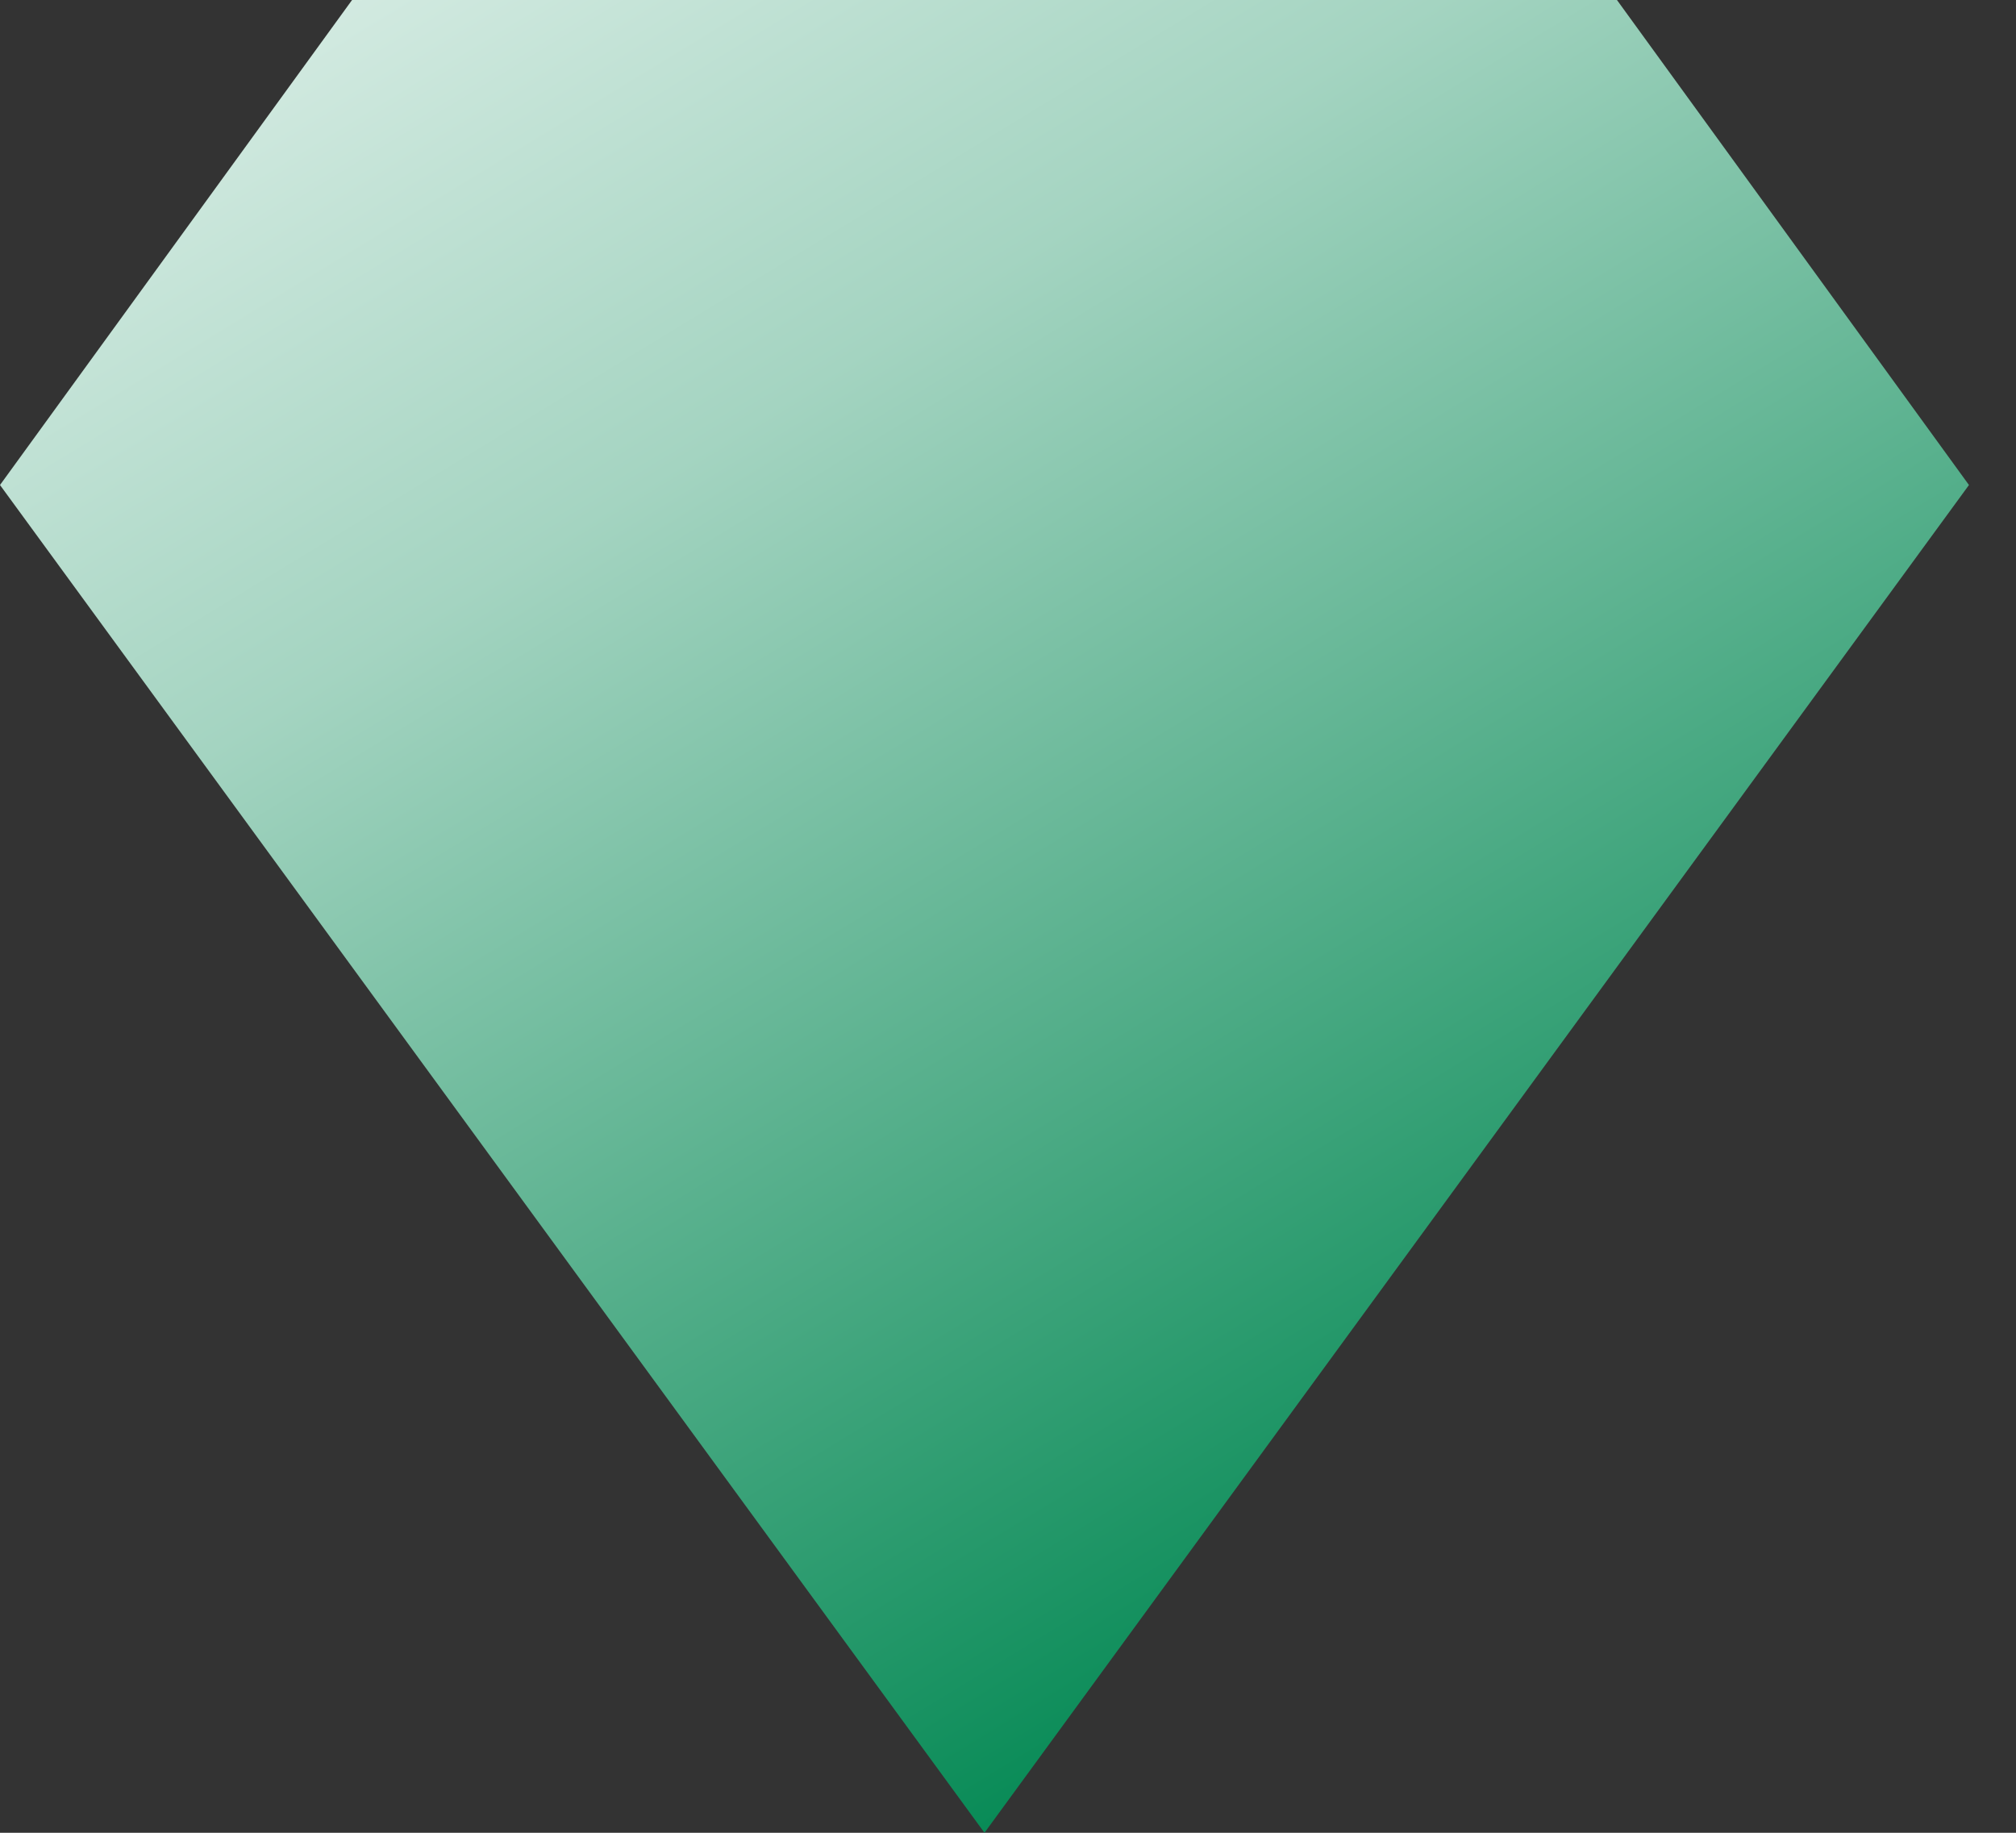 <?xml version="1.0" encoding="UTF-8"?>
<svg xmlns="http://www.w3.org/2000/svg" width="33" height="30" viewBox="0 0 33 30" fill="none">
  <rect x="0" y="0" width="33" height="30" fill="#333333" stroke="none"/>
  <path d="M0 7.939L5.763 0L26.468 0L32.23 7.939L16.115 30L0 7.939Z" fill="url(#paint0_linear_93_361)"></path>
  <defs>
    <linearGradient id="paint0_linear_93_361" x1="25.092" y1="25.892" x2="3.612" y2="-9.335" gradientUnits="userSpaceOnUse">
      <stop stop-color="#008751"></stop>
      <stop offset="0.555" stop-color="#A4D4C1"></stop>
      <stop offset="1" stop-color="white"></stop>
    </linearGradient>
  </defs>
</svg>
